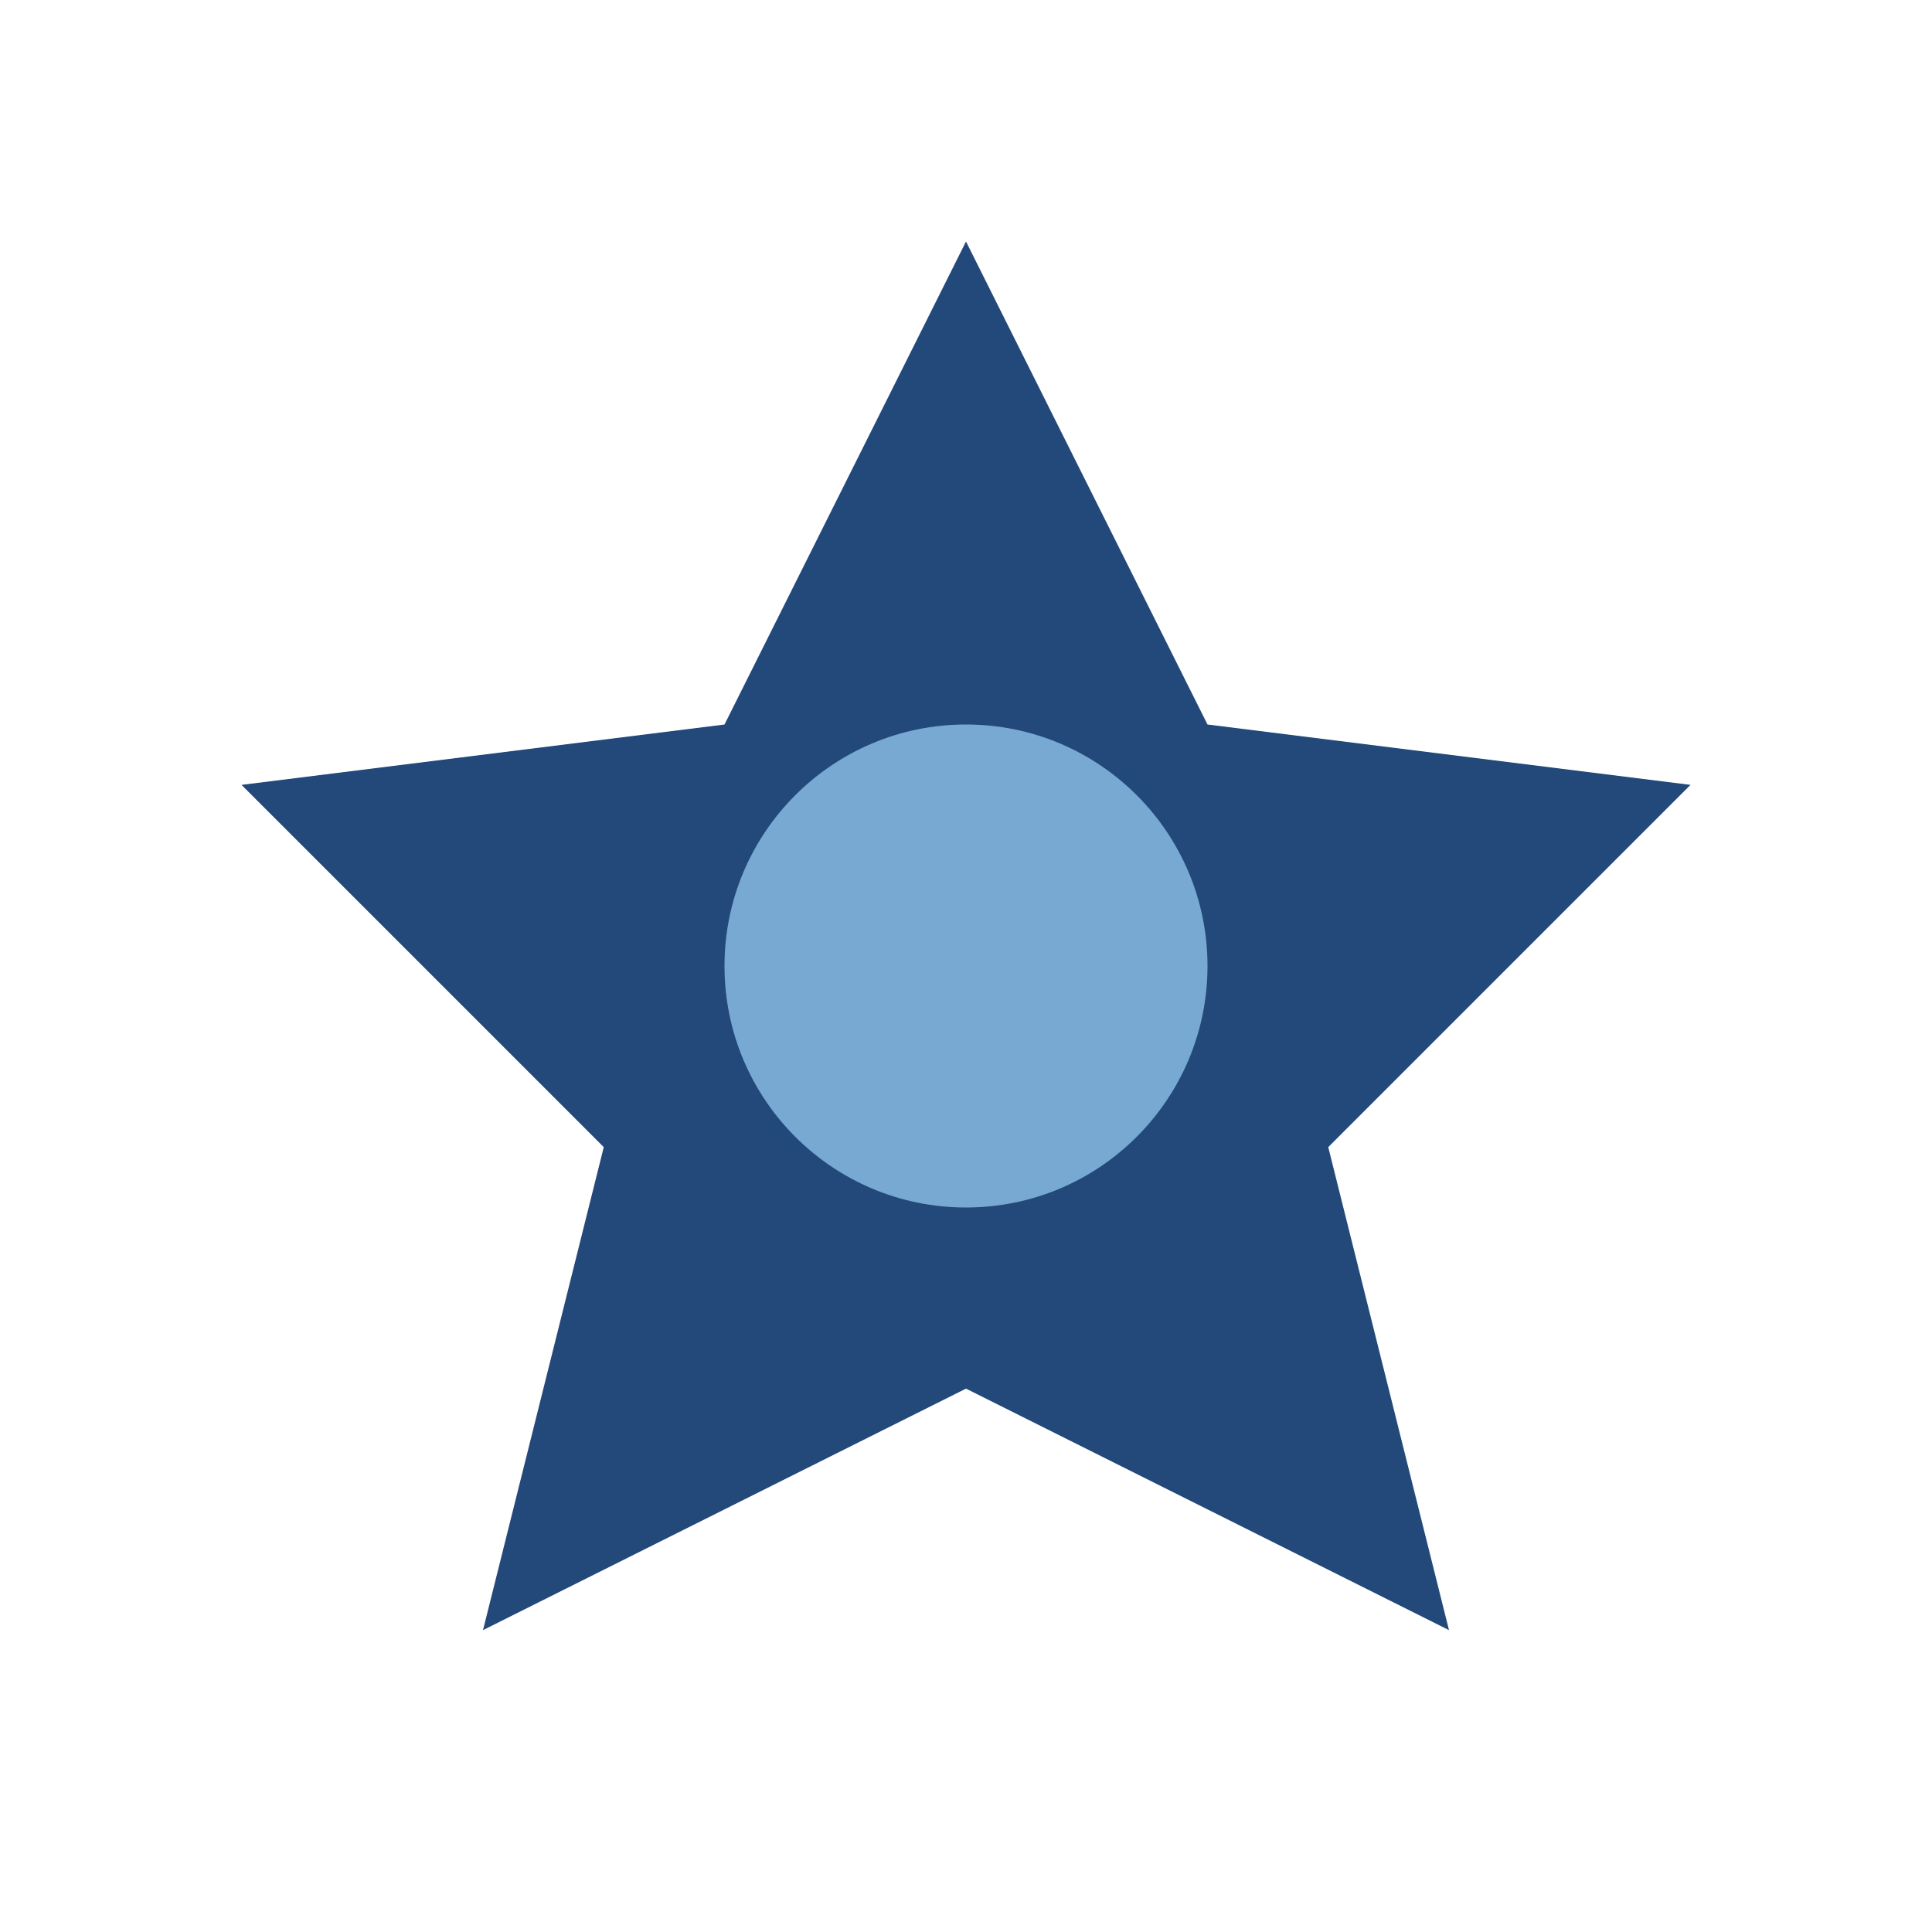<?xml version="1.0" encoding="UTF-8"?>
<svg xmlns="http://www.w3.org/2000/svg" width="32" height="32" viewBox="0 0 32 32"><polygon points="16,4 20,12 28,13 22,19 24,27 16,23 8,27 10,19 4,13 12,12" fill="#22497A"/><circle cx="16" cy="16" r="4" fill="#77A9D3"/></svg>